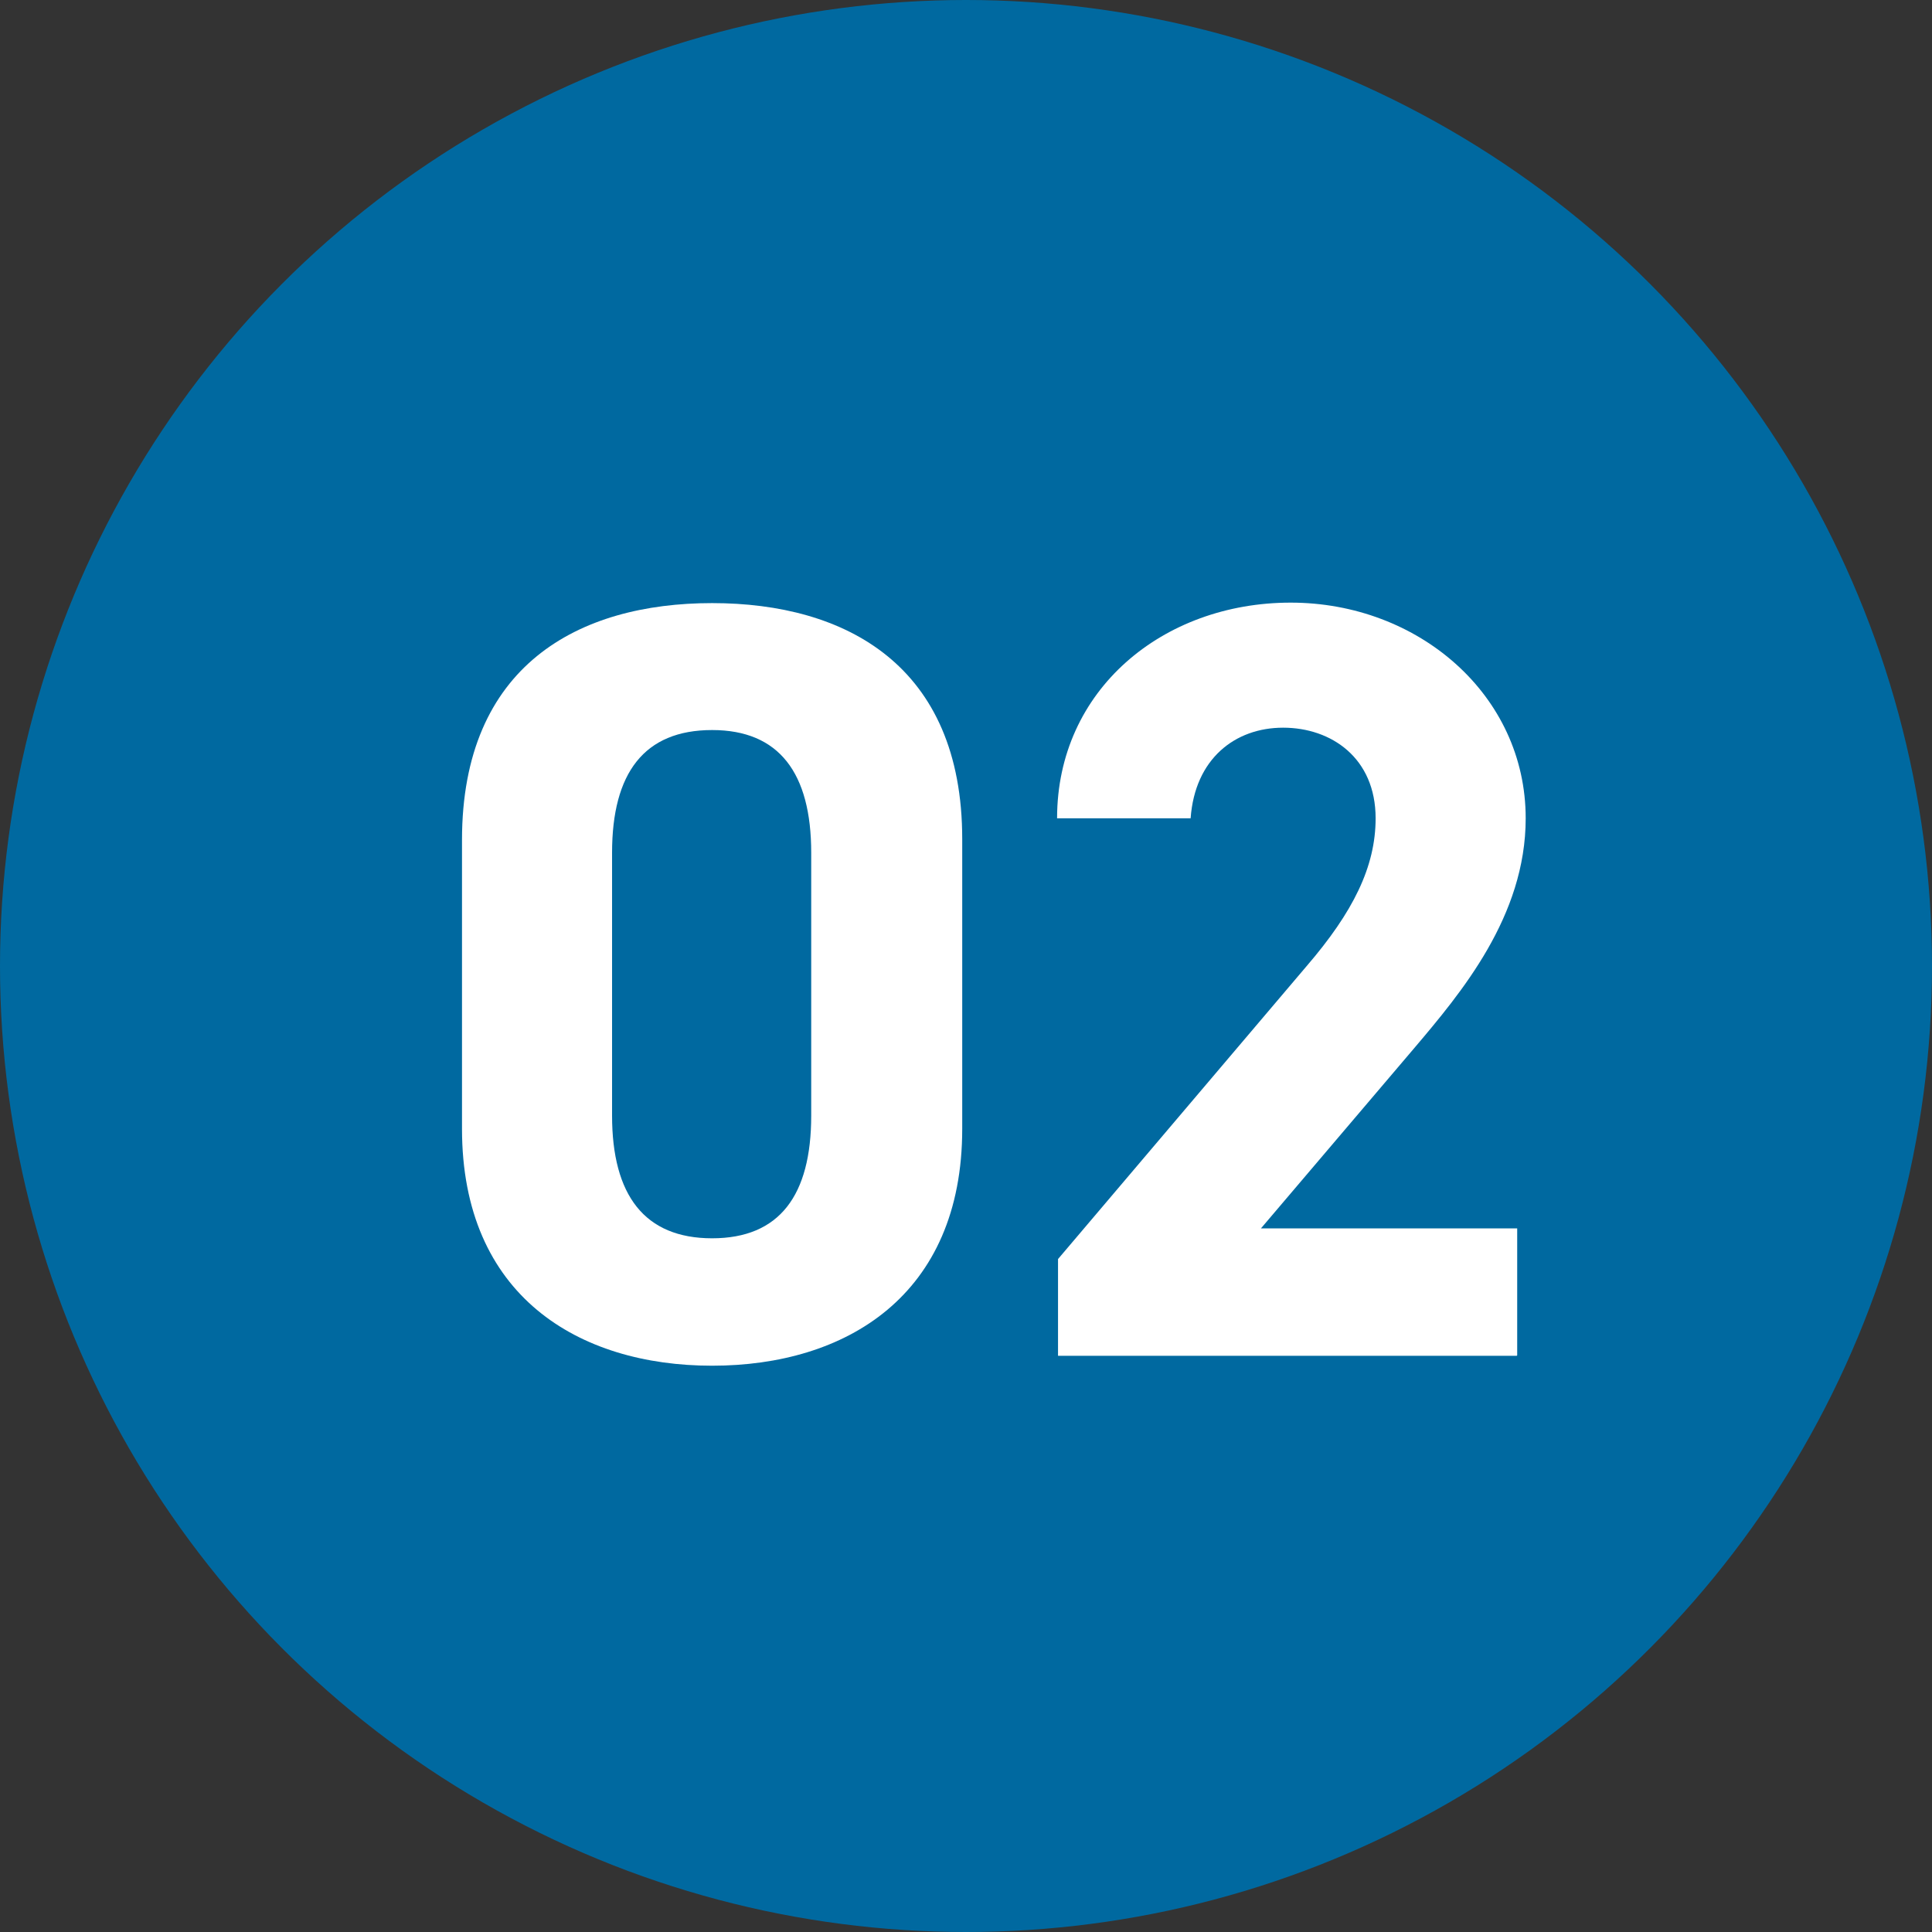 <?xml version="1.0" encoding="UTF-8"?>
<svg id="_レイヤー_2" data-name="レイヤー 2" xmlns="http://www.w3.org/2000/svg" viewBox="0 0 40.94 40.94">
  <rect x="0" y="0" width="40.94" height="40.94" fill="#333333" stroke="none"/>
  <defs>
    <style>
      .cls-1 {
        fill: #fff;
      }

      .cls-1, .cls-2 {
        stroke-width: 0px;
      }

      .cls-2 {
        fill: #0069a0;
      }
    </style>
  </defs>
  <g id="_要素" data-name="要素">
    <g>
      <circle class="cls-2" cx="20.47" cy="20.47" r="20.47"/>
      <g>
        <path class="cls-1" d="m20.39,23.92c0,3.54-2.47,5.02-5.3,5.02s-5.3-1.48-5.3-5.02v-6.12c0-3.7,2.47-5.02,5.3-5.02s5.3,1.32,5.3,5v6.14Zm-5.3-8.45c-1.44,0-2.12.91-2.12,2.6v5.57c0,1.69.69,2.6,2.12,2.6s2.1-.91,2.1-2.6v-5.57c0-1.69-.68-2.6-2.1-2.6Z"/>
        <path class="cls-1" d="m32.14,28.73h-9.72v-2.05l5.27-6.21c.98-1.14,1.46-2.1,1.46-3.13,0-1.28-.94-1.92-1.96-1.92s-1.87.66-1.96,1.92h-2.83c0-2.72,2.24-4.57,4.95-4.57s4.98,1.96,4.98,4.57c0,2.08-1.37,3.7-2.37,4.88l-3.24,3.81h5.43v2.69Z"/>
      </g>
    </g>
  </g>
</svg>